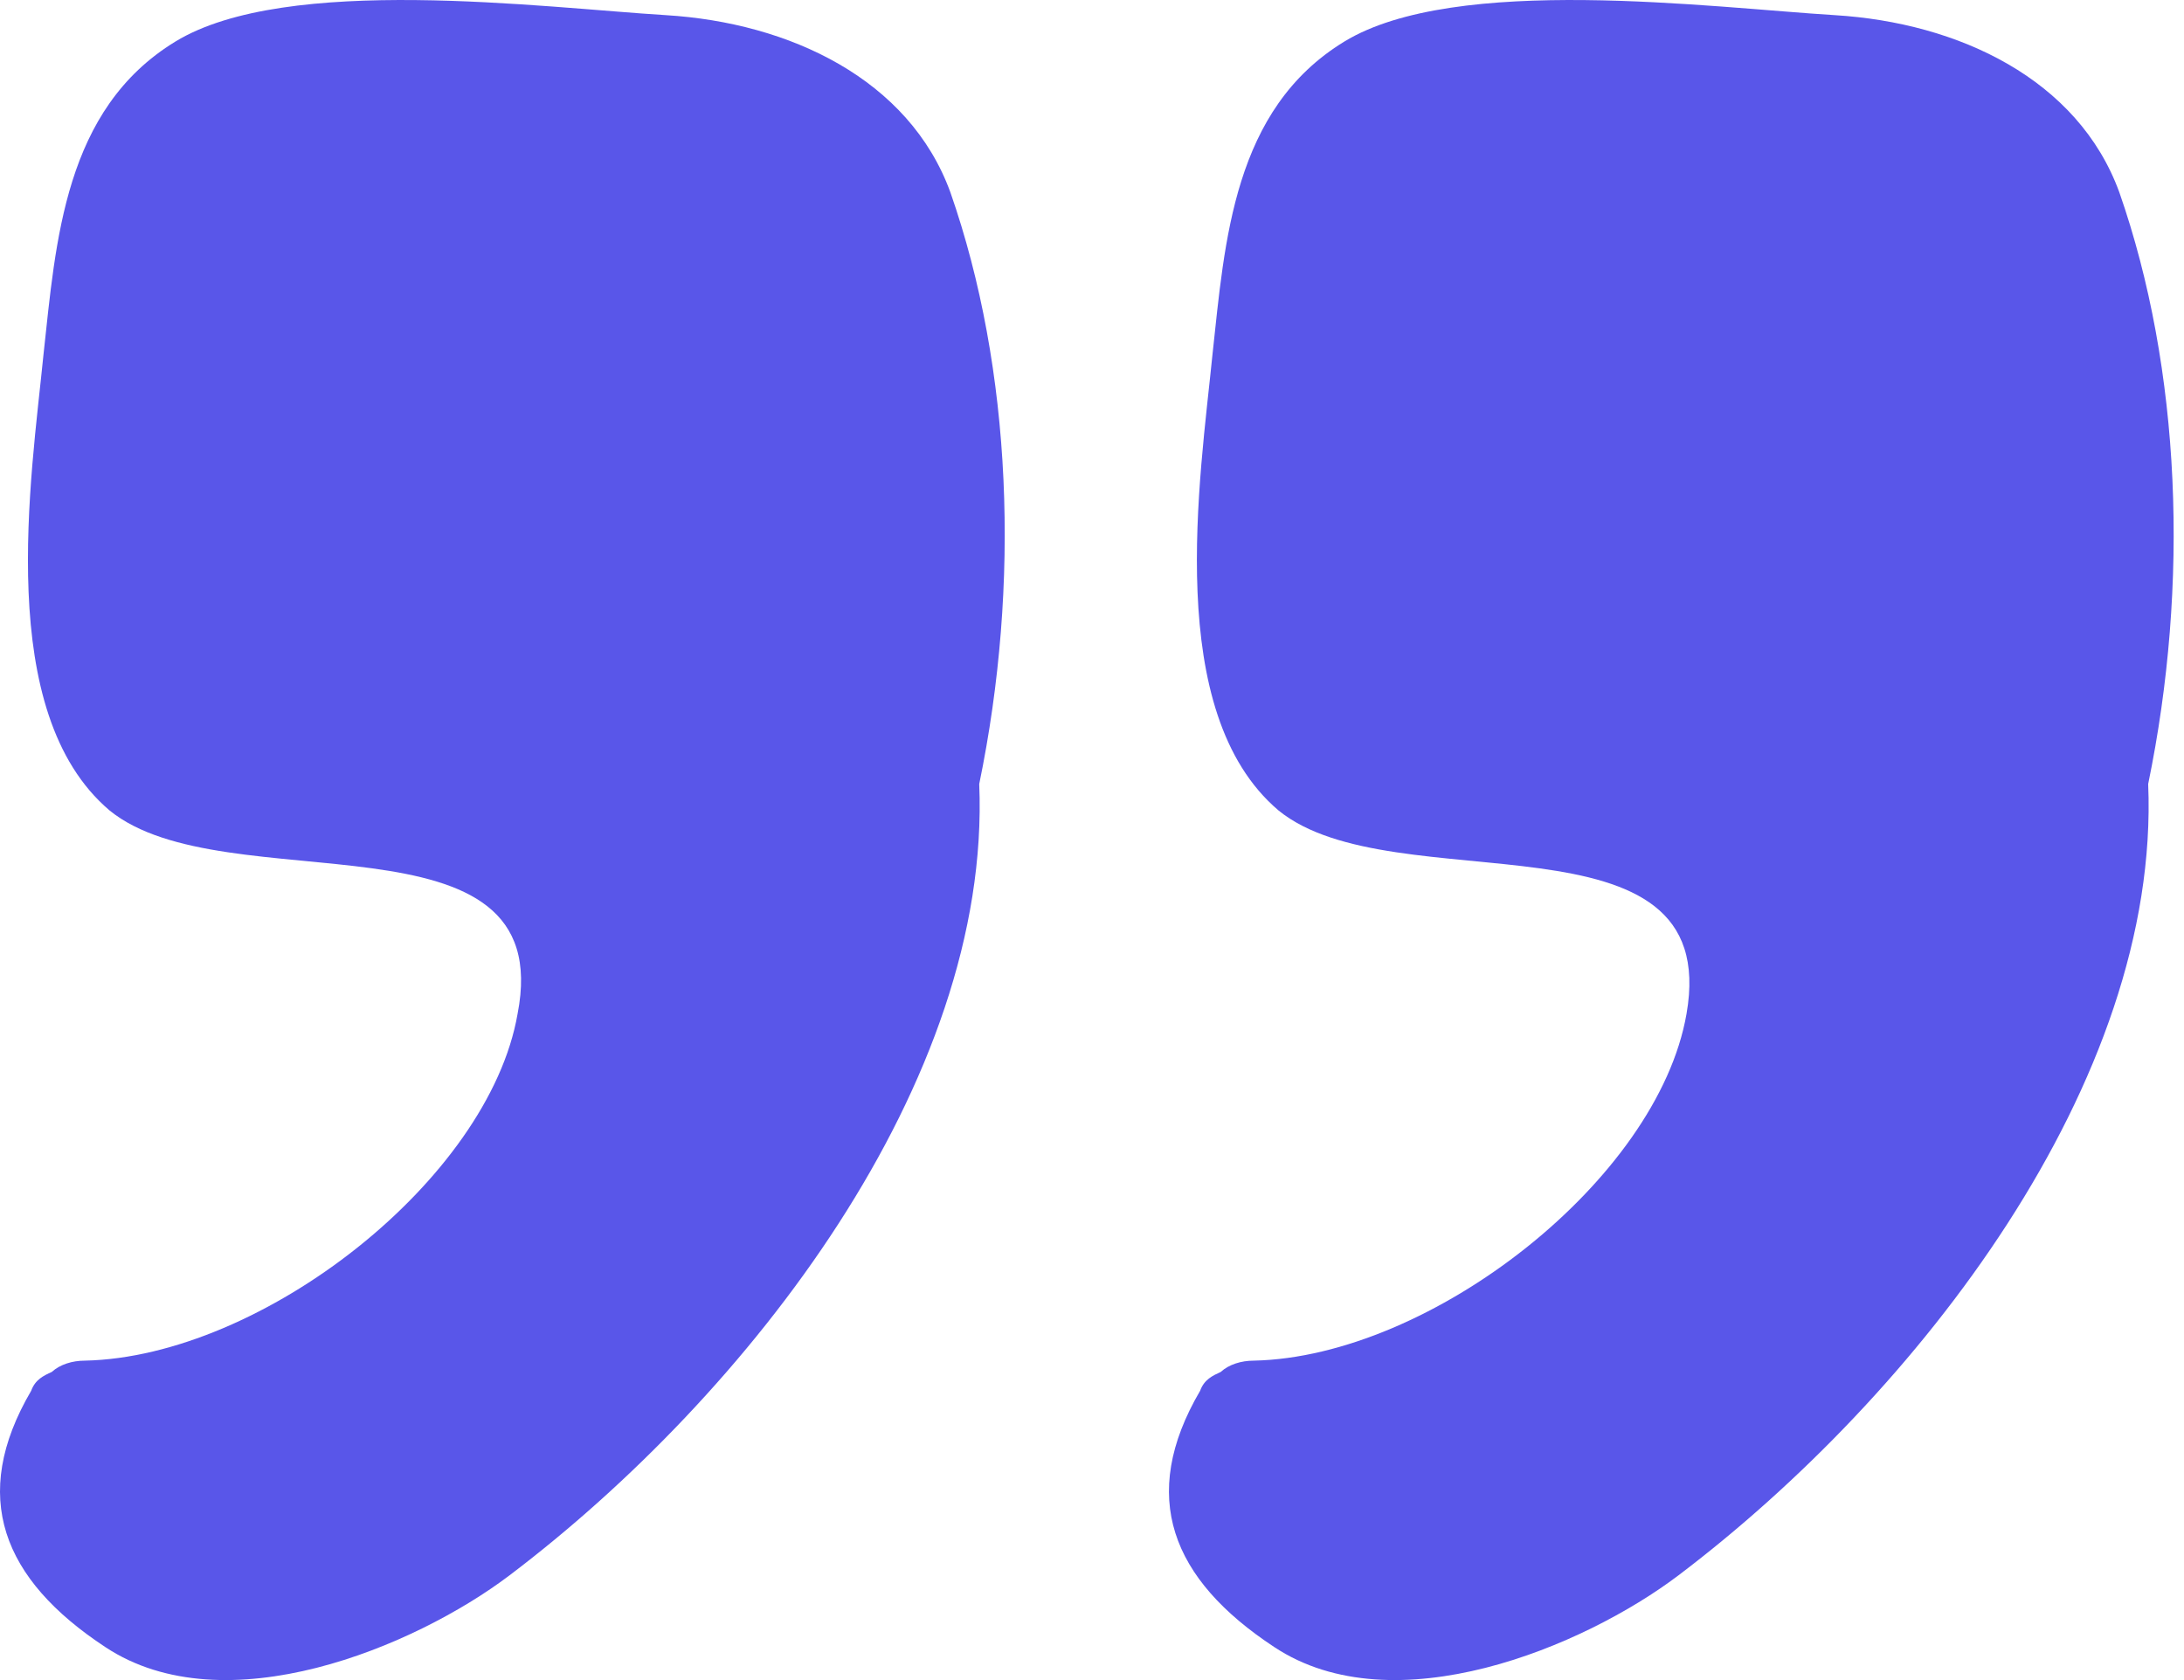 <svg width="52" height="40" viewBox="0 0 52 40" fill="none" xmlns="http://www.w3.org/2000/svg">
<path d="M40.155 24.14C39.468 28.088 34.07 32.306 29.85 32.395C29.555 32.395 29.261 32.485 29.065 32.664C28.869 32.754 28.672 32.844 28.574 33.113C27.102 35.626 27.887 37.6 30.341 39.215C33.187 41.099 37.702 39.215 39.959 37.51C45.651 33.203 51.442 25.755 51.147 18.666C52.129 13.91 51.933 8.796 50.46 4.578C49.479 1.886 46.633 0.54 43.688 0.361C40.744 0.181 34.659 -0.626 32.009 0.989C29.359 2.604 29.163 5.745 28.869 8.436C28.574 11.398 27.691 16.961 30.439 19.294C33.187 21.538 41.038 19.115 40.155 24.14Z" fill="#5956E9"/>
<path d="M12.323 24.14C11.636 28.088 6.238 32.306 2.018 32.395C1.723 32.395 1.429 32.485 1.233 32.664C1.036 32.754 0.84 32.844 0.742 33.113C-0.73 35.626 0.055 37.6 2.508 39.215C5.355 41.099 9.869 39.215 12.127 37.51C17.819 33.203 23.61 25.755 23.315 18.666C24.297 13.91 24.101 8.796 22.628 4.578C21.647 1.886 18.801 0.54 15.856 0.361C12.912 0.181 6.827 -0.626 4.177 0.989C1.527 2.604 1.331 5.745 1.036 8.436C0.742 11.398 -0.141 16.961 2.607 19.294C5.355 21.538 13.305 19.115 12.323 24.14Z" fill="#5956E9"/>
</svg>
